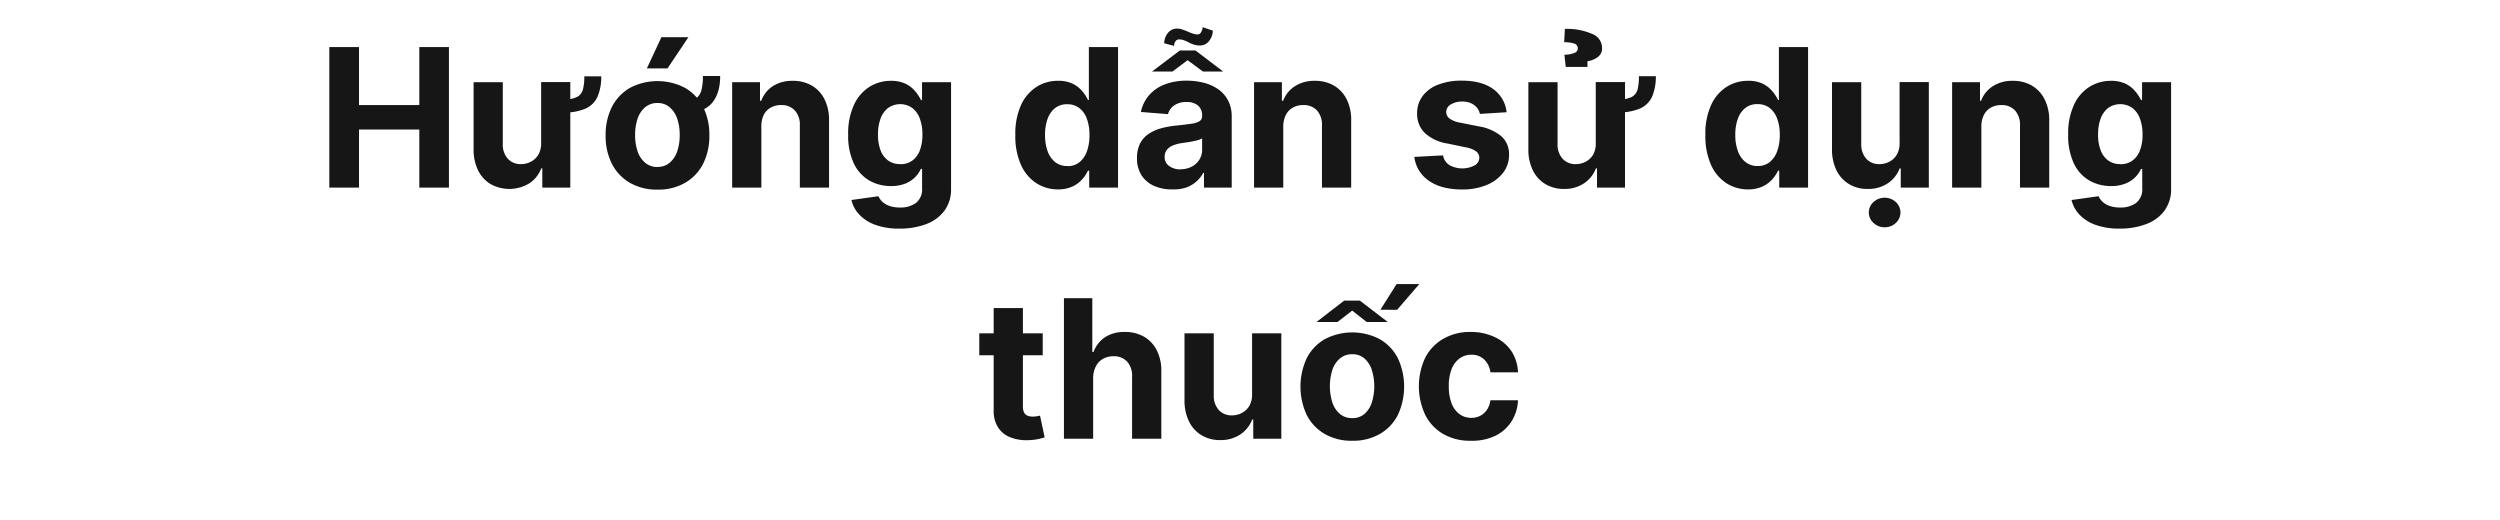 <svg xmlns="http://www.w3.org/2000/svg" viewBox="0 0 660 137.3"><defs><style>.a{fill:#161616;}</style></defs><title>BoY (1)</title><path class="a" d="M86.94,49.52V12.43h7.84v15.3H110.7V12.43h7.82V49.52H110.7V34.2H94.78V49.52Z"/><path class="a" d="M142.86,37.67v-16h7.7V49.52h-7.39V44.46h-.29a8.21,8.21,0,0,1-3.12,3.93,10.17,10.17,0,0,1-10.22.22,8.62,8.62,0,0,1-3.31-3.6,12.41,12.41,0,0,1-1.2-5.6V21.7h7.71V38a5.57,5.57,0,0,0,1.31,3.9,4.56,4.56,0,0,0,3.51,1.43,5.56,5.56,0,0,0,2.6-.64,5,5,0,0,0,2-1.91A6.08,6.08,0,0,0,142.86,37.67Zm11.4-17.51h4.47a13.56,13.56,0,0,1-.94,5.28,6.29,6.29,0,0,1-3.13,3.2,13.93,13.93,0,0,1-6,1.06V26.26a7.76,7.76,0,0,0,3.7-.67,3.11,3.11,0,0,0,1.54-2A13.48,13.48,0,0,0,154.26,20.16Z"/><path class="a" d="M173.58,50.06a14.18,14.18,0,0,1-7.29-1.8,12.2,12.2,0,0,1-4.74-5,16.13,16.13,0,0,1-1.66-7.5,16.28,16.28,0,0,1,1.66-7.55,12.24,12.24,0,0,1,4.74-5,15.66,15.66,0,0,1,14.58,0,12.17,12.17,0,0,1,4.74,5,16.28,16.28,0,0,1,1.66,7.55,16.13,16.13,0,0,1-1.66,7.5,12.14,12.14,0,0,1-4.74,5A14.18,14.18,0,0,1,173.58,50.06Zm0-6a4.74,4.74,0,0,0,3.2-1.09,6.71,6.71,0,0,0,2-3,13.17,13.17,0,0,0,.66-4.33,13.17,13.17,0,0,0-.66-4.33,6.76,6.76,0,0,0-2-3,4.7,4.7,0,0,0-3.2-1.11,4.84,4.84,0,0,0-3.25,1.11,6.65,6.65,0,0,0-2,3,13.17,13.17,0,0,0-.66,4.33,13.17,13.17,0,0,0,.66,4.33,6.59,6.59,0,0,0,2,3A4.87,4.87,0,0,0,173.62,44.08Zm-2.81-26,3.84-8.24h7.13l-5.52,8.24Zm14.76,2h4.6c0,3.07-.73,5.45-2.19,7.16s-3.81,2.56-7,2.56V26.72a4.56,4.56,0,0,0,2.92-.81,4.1,4.1,0,0,0,1.36-2.29A15.22,15.22,0,0,0,185.57,20.07Z"/><path class="a" d="M201,33.43V49.52h-7.71V21.7h7.35v4.91h.33A7.82,7.82,0,0,1,204,22.76a9.41,9.41,0,0,1,5.27-1.42,9.84,9.84,0,0,1,5.06,1.26,8.7,8.7,0,0,1,3.35,3.62,12.22,12.22,0,0,1,1.19,5.58V49.52h-7.71V33.18a5.59,5.59,0,0,0-1.31-4,4.69,4.69,0,0,0-3.64-1.44,5.45,5.45,0,0,0-2.74.67,4.57,4.57,0,0,0-1.85,1.94A6.92,6.92,0,0,0,201,33.43Z"/><path class="a" d="M237.49,60.35a18,18,0,0,1-6.42-1,10.73,10.73,0,0,1-4.24-2.73,8.18,8.18,0,0,1-2.05-3.82l7.13-1a4.68,4.68,0,0,0,1,1.44,5.36,5.36,0,0,0,1.87,1.11,8.22,8.22,0,0,0,2.85.43,6.85,6.85,0,0,0,4.16-1.19,4.55,4.55,0,0,0,1.64-3.93V44.59h-.33a7.34,7.34,0,0,1-1.52,2.19A7.61,7.61,0,0,1,239,48.47a10.1,10.1,0,0,1-3.8.65,11.35,11.35,0,0,1-5.7-1.46,10.28,10.28,0,0,1-4.07-4.47,17,17,0,0,1-1.51-7.64,17.92,17.92,0,0,1,1.54-7.89,11,11,0,0,1,4.1-4.75,10.52,10.52,0,0,1,5.62-1.57,8.76,8.76,0,0,1,3.91.78,7.87,7.87,0,0,1,2.55,2,11,11,0,0,1,1.49,2.29h.29V21.7h7.66V49.79a9.48,9.48,0,0,1-1.74,5.82,10.53,10.53,0,0,1-4.8,3.54A19.31,19.31,0,0,1,237.49,60.35Zm.17-17a5.3,5.3,0,0,0,3.16-.93,5.9,5.9,0,0,0,2-2.68,11.37,11.37,0,0,0,.7-4.19,11.87,11.87,0,0,0-.69-4.25,6.26,6.26,0,0,0-2-2.8,5.55,5.55,0,0,0-6.37,0,6.21,6.21,0,0,0-2,2.83,12,12,0,0,0-.67,4.19,11.5,11.5,0,0,0,.67,4.15,5.86,5.86,0,0,0,2,2.7A5.21,5.21,0,0,0,237.66,43.32Z"/><path class="a" d="M279.33,50a10.42,10.42,0,0,1-5.73-1.64,11.15,11.15,0,0,1-4.06-4.83,18.47,18.47,0,0,1-1.49-7.86,18.34,18.34,0,0,1,1.53-8,11.18,11.18,0,0,1,4.11-4.76,10.42,10.42,0,0,1,5.62-1.58,8.68,8.68,0,0,1,3.9.78,7.83,7.83,0,0,1,2.54,2,10.11,10.11,0,0,1,1.47,2.29h.24V12.43h7.7V49.52h-7.61V45.06h-.33a9.74,9.74,0,0,1-1.53,2.29,7.66,7.66,0,0,1-2.55,1.88A8.89,8.89,0,0,1,279.33,50Zm2.44-6.14a4.93,4.93,0,0,0,3.16-1,6.45,6.45,0,0,0,2-2.87,12.41,12.41,0,0,0,.69-4.33,12.18,12.18,0,0,0-.69-4.31,6.16,6.16,0,0,0-2-2.83,5.08,5.08,0,0,0-3.17-1,5,5,0,0,0-3.2,1,6.34,6.34,0,0,0-2,2.86,12.45,12.45,0,0,0-.67,4.24,12.48,12.48,0,0,0,.68,4.28,6.37,6.37,0,0,0,2,2.9A5,5,0,0,0,281.77,43.83Z"/><path class="a" d="M309.41,50a11.54,11.54,0,0,1-4.75-.93,7.53,7.53,0,0,1-3.28-2.77,8.17,8.17,0,0,1-1.21-4.59,8.21,8.21,0,0,1,.85-3.9,6.89,6.89,0,0,1,2.32-2.53,11.34,11.34,0,0,1,3.34-1.45,24.53,24.53,0,0,1,3.94-.69c1.62-.17,2.92-.33,3.91-.48a5.52,5.52,0,0,0,2.16-.68,1.5,1.5,0,0,0,.67-1.34v-.11a3.35,3.35,0,0,0-1.08-2.66,4.47,4.47,0,0,0-3-.94,5.42,5.42,0,0,0-3.31.91,4.24,4.24,0,0,0-1.63,2.29l-7.14-.57a9.66,9.66,0,0,1,2.14-4.4,10.38,10.38,0,0,1,4.12-2.86,15.78,15.78,0,0,1,5.86-1,18,18,0,0,1,4.44.54,11.75,11.75,0,0,1,3.79,1.68,8.39,8.39,0,0,1,2.62,2.93,8.87,8.87,0,0,1,1,4.26V49.52h-7.32V45.66h-.22A7.77,7.77,0,0,1,315.75,48a8.11,8.11,0,0,1-2.7,1.54A10.93,10.93,0,0,1,309.41,50Zm6.21-36.67,7.3,5.56h-5.33l-4.07-3-4,3h-5.4l7.35-5.56Zm1.89-6.16,2.67.92a4.35,4.35,0,0,1-.95,2.69,3,3,0,0,1-2.49,1.23,4.86,4.86,0,0,1-1.56-.24,8.55,8.55,0,0,1-1.34-.56,11,11,0,0,0-1.23-.56,3.53,3.53,0,0,0-1.3-.24,1.11,1.11,0,0,0-1,.52,2.09,2.09,0,0,0-.35,1.2l-2.61-.72a4.35,4.35,0,0,1,.92-2.64,3,3,0,0,1,2.49-1.22,4.09,4.09,0,0,1,1.38.24c.45.15.91.33,1.37.53s.91.38,1.36.53a3.84,3.84,0,0,0,1.32.24,1,1,0,0,0,.91-.62A2.76,2.76,0,0,0,317.51,7.21Zm-5.89,37.51a6.48,6.48,0,0,0,3-.68,5.27,5.27,0,0,0,2-1.84,4.72,4.72,0,0,0,.74-2.63v-3a4,4,0,0,1-1,.43c-.42.12-.89.24-1.41.34s-1,.2-1.55.27l-1.42.21a9.5,9.5,0,0,0-2.37.64,3.8,3.8,0,0,0-1.57,1.16,2.89,2.89,0,0,0-.57,1.82,2.79,2.79,0,0,0,1.15,2.4A4.93,4.93,0,0,0,311.62,44.72Z"/><path class="a" d="M338.78,33.43V49.52h-7.71V21.7h7.35v4.91h.33a7.78,7.78,0,0,1,3.1-3.85,9.37,9.37,0,0,1,5.27-1.42,9.83,9.83,0,0,1,5.05,1.26,8.64,8.64,0,0,1,3.35,3.62,12.09,12.09,0,0,1,1.19,5.58V49.52H349V33.18a5.63,5.63,0,0,0-1.3-4,4.72,4.72,0,0,0-3.65-1.44,5.45,5.45,0,0,0-2.74.67,4.57,4.57,0,0,0-1.85,1.94A6.92,6.92,0,0,0,338.78,33.43Z"/><path class="a" d="M397.75,29.63l-7.06.44a3.67,3.67,0,0,0-.78-1.64,4.31,4.31,0,0,0-1.57-1.18,5.4,5.4,0,0,0-2.3-.44,5.72,5.72,0,0,0-3,.75,2.27,2.27,0,0,0-1.23,2,2.12,2.12,0,0,0,.8,1.68,6.31,6.31,0,0,0,2.73,1.11l5,1A12.48,12.48,0,0,1,396.39,36a6.31,6.31,0,0,1,2,4.86,7.62,7.62,0,0,1-1.61,4.8,10.5,10.5,0,0,1-4.38,3.21,16.57,16.57,0,0,1-6.4,1.15q-5.52,0-8.79-2.31a8.91,8.91,0,0,1-3.83-6.29l7.58-.4a3.87,3.87,0,0,0,1.67,2.56,7.06,7.06,0,0,0,6.66.09,2.38,2.38,0,0,0,1.25-2,2.12,2.12,0,0,0-.88-1.73A6.52,6.52,0,0,0,387,38.9l-4.82-1a11.44,11.44,0,0,1-6.06-2.82,7,7,0,0,1-2-5.13,7.4,7.4,0,0,1,1.46-4.61,9.17,9.17,0,0,1,4.11-3,16.85,16.85,0,0,1,6.22-1.05q5.26,0,8.3,2.22A8.64,8.64,0,0,1,397.75,29.63Z"/><path class="a" d="M421.28,37.67v-16H429V49.52h-7.39V44.46h-.29a8.23,8.23,0,0,1-3.13,3.93,9.2,9.2,0,0,1-5.31,1.49A9.33,9.33,0,0,1,408,48.61a8.68,8.68,0,0,1-3.31-3.6,12.41,12.41,0,0,1-1.2-5.6V21.7h7.71V38a5.53,5.53,0,0,0,1.32,3.9,4.52,4.52,0,0,0,3.5,1.43,5.53,5.53,0,0,0,2.6-.64,5.06,5.06,0,0,0,2-1.91A6.08,6.08,0,0,0,421.28,37.67Zm-2.19-20h-5.73L413,14.45a7.12,7.12,0,0,0,2.73-.51,1.25,1.25,0,0,0,.8-1.13,1.3,1.3,0,0,0-1-1.33,8.65,8.65,0,0,0-2.59-.34l.19-3.5A16.5,16.5,0,0,1,420.44,9a3.94,3.94,0,0,1,2.5,3.62,2.78,2.78,0,0,1-1.18,2.49,6.16,6.16,0,0,1-2.67,1.06Zm13.58,2.45h4.47a13.37,13.37,0,0,1-.94,5.28,6.27,6.27,0,0,1-3.12,3.2,14,14,0,0,1-6,1.06V26.26a7.8,7.8,0,0,0,3.71-.67,3.14,3.14,0,0,0,1.54-2A14,14,0,0,0,432.67,20.16Z"/><path class="a" d="M461.5,50a10.44,10.44,0,0,1-5.73-1.64,11.15,11.15,0,0,1-4.06-4.83,18.62,18.62,0,0,1-1.49-7.86,18.19,18.19,0,0,1,1.54-8,11.1,11.1,0,0,1,4.1-4.76,10.44,10.44,0,0,1,5.62-1.58,8.76,8.76,0,0,1,3.91.78,7.79,7.79,0,0,1,2.53,2,10.17,10.17,0,0,1,1.48,2.29h.23V12.43h7.7V49.52h-7.61V45.06h-.32a9.74,9.74,0,0,1-1.53,2.29,7.71,7.71,0,0,1-2.56,1.88A8.89,8.89,0,0,1,461.5,50ZM464,43.83a5,5,0,0,0,3.16-1,6.52,6.52,0,0,0,2-2.87,12.4,12.4,0,0,0,.7-4.33,12.18,12.18,0,0,0-.69-4.31,6.23,6.23,0,0,0-2-2.83,5.1,5.1,0,0,0-3.17-1,5,5,0,0,0-3.21,1,6.25,6.25,0,0,0-2,2.86,12.21,12.21,0,0,0-.67,4.24,12.24,12.24,0,0,0,.68,4.28,6.43,6.43,0,0,0,2,2.9A5,5,0,0,0,464,43.83Z"/><path class="a" d="M501.49,37.67v-16h7.72V49.52H501.8V44.46h-.29a8.23,8.23,0,0,1-3.13,3.93,9.2,9.2,0,0,1-5.31,1.49,9.33,9.33,0,0,1-4.91-1.27,8.75,8.75,0,0,1-3.31-3.6,12.41,12.41,0,0,1-1.2-5.6V21.7h7.72V38a5.63,5.63,0,0,0,1.32,3.9,4.5,4.5,0,0,0,3.49,1.43,5.6,5.6,0,0,0,2.61-.64,5,5,0,0,0,2-1.91A6,6,0,0,0,501.49,37.67ZM497.6,60a4.19,4.19,0,0,1-3-1.15,3.7,3.7,0,0,1,0-5.51,4.36,4.36,0,0,1,5.9,0,3.72,3.72,0,0,1,0,5.51A4.14,4.14,0,0,1,497.6,60Z"/><path class="a" d="M523.08,33.43V49.52h-7.72V21.7h7.36v4.91H523a7.84,7.84,0,0,1,3.1-3.85,9.39,9.39,0,0,1,5.27-1.42,9.83,9.83,0,0,1,5.05,1.26,8.64,8.64,0,0,1,3.35,3.62A12.09,12.09,0,0,1,541,31.8V49.52h-7.72V33.18a5.63,5.63,0,0,0-1.3-4,4.7,4.7,0,0,0-3.64-1.44,5.47,5.47,0,0,0-2.75.67,4.54,4.54,0,0,0-1.84,1.94A6.78,6.78,0,0,0,523.08,33.43Z"/><path class="a" d="M559.61,60.35a18,18,0,0,1-6.42-1,10.7,10.7,0,0,1-4.25-2.73,8.37,8.37,0,0,1-2.05-3.82l7.14-1a4.64,4.64,0,0,0,1,1.44,5.46,5.46,0,0,0,1.87,1.11,8.24,8.24,0,0,0,2.86.43,6.82,6.82,0,0,0,4.15-1.19,4.53,4.53,0,0,0,1.64-3.93V44.59h-.32a7.53,7.53,0,0,1-1.52,2.19,7.8,7.8,0,0,1-2.61,1.69,10.16,10.16,0,0,1-3.81.65,11.34,11.34,0,0,1-5.69-1.46,10.24,10.24,0,0,1-4.08-4.47A17.12,17.12,0,0,1,546,35.55a17.92,17.92,0,0,1,1.54-7.89,11,11,0,0,1,4.1-4.75,10.56,10.56,0,0,1,5.63-1.57,8.79,8.79,0,0,1,3.91.78,7.72,7.72,0,0,1,2.54,2,10.67,10.67,0,0,1,1.5,2.29h.29V21.7h7.66V49.79a9.48,9.48,0,0,1-1.74,5.82,10.56,10.56,0,0,1-4.81,3.54A19.29,19.29,0,0,1,559.61,60.35Zm.16-17a5.27,5.27,0,0,0,3.16-.93,5.83,5.83,0,0,0,2-2.68,11.17,11.17,0,0,0,.7-4.19,11.87,11.87,0,0,0-.69-4.25,6.24,6.24,0,0,0-2-2.8,5.57,5.57,0,0,0-6.38,0,6.29,6.29,0,0,0-2,2.83,12,12,0,0,0-.67,4.19,11.49,11.49,0,0,0,.68,4.15,5.84,5.84,0,0,0,2,2.7A5.23,5.23,0,0,0,559.77,43.32Z"/><path class="a" d="M275.28,88v5.79H258.53V88Zm-12.95-6.67h7.72v25.94a3.47,3.47,0,0,0,.32,1.66,1.79,1.79,0,0,0,.92.82,3.56,3.56,0,0,0,1.36.23,6.59,6.59,0,0,0,1.09-.09l.83-.16,1.22,5.74c-.39.12-.93.27-1.63.43a14.3,14.3,0,0,1-2.56.3,11.67,11.67,0,0,1-4.88-.75,6.75,6.75,0,0,1-3.25-2.64,8.13,8.13,0,0,1-1.14-4.53Z"/><path class="a" d="M288.59,99.73v16.09h-7.71V78.73h7.49V92.91h.33a7.93,7.93,0,0,1,3-3.87,9.26,9.26,0,0,1,5.27-1.4,10,10,0,0,1,5.06,1.25,8.59,8.59,0,0,1,3.37,3.61,11.9,11.9,0,0,1,1.19,5.6v17.72h-7.72V99.48a5.62,5.62,0,0,0-1.29-4A4.72,4.72,0,0,0,294,94.05a5.58,5.58,0,0,0-2.78.67,4.63,4.63,0,0,0-1.88,1.94A6.66,6.66,0,0,0,288.59,99.73Z"/><path class="a" d="M330.55,104V88h7.72v27.82h-7.41v-5.06h-.29a8.26,8.26,0,0,1-3.12,3.93,9.25,9.25,0,0,1-5.32,1.49,9.35,9.35,0,0,1-4.91-1.27,8.66,8.66,0,0,1-3.3-3.6,12.54,12.54,0,0,1-1.21-5.6V88h7.72v16.33a5.63,5.63,0,0,0,1.32,3.9,4.52,4.52,0,0,0,3.5,1.43,5.53,5.53,0,0,0,2.6-.64,5,5,0,0,0,2-1.91A6,6,0,0,0,330.55,104Z"/><path class="a" d="M357,116.36a14.18,14.18,0,0,1-7.29-1.8,12.18,12.18,0,0,1-4.73-5,17.79,17.79,0,0,1,0-15,12.21,12.21,0,0,1,4.73-5,15.66,15.66,0,0,1,14.58,0,12.17,12.17,0,0,1,4.74,5,17.79,17.79,0,0,1,0,15,12.14,12.14,0,0,1-4.74,5A14.13,14.13,0,0,1,357,116.36ZM347.56,85l7.3-5.64H359L366.36,85H360.8l-3.82-3-3.88,3ZM357,110.38a4.79,4.79,0,0,0,3.21-1.09,6.78,6.78,0,0,0,1.94-3,14.53,14.53,0,0,0,0-8.66,6.84,6.84,0,0,0-1.94-3A4.75,4.75,0,0,0,357,93.52a4.85,4.85,0,0,0-3.25,1.11,6.73,6.73,0,0,0-2,3,14.53,14.53,0,0,0,0,8.66,6.67,6.67,0,0,0,2,3A4.89,4.89,0,0,0,357,110.38Zm7.43-28.61L368.69,75h6l-5.85,6.79Z"/><path class="a" d="M388.29,116.36a14.15,14.15,0,0,1-7.34-1.82,12.05,12.05,0,0,1-4.71-5.06,17.8,17.8,0,0,1,0-15A12.15,12.15,0,0,1,381,89.46a13.93,13.93,0,0,1,7.28-1.82A14.54,14.54,0,0,1,394.63,89,10.74,10.74,0,0,1,399,92.67a11,11,0,0,1,1.75,5.62h-7.28a5.63,5.63,0,0,0-1.62-3.36,4.67,4.67,0,0,0-3.43-1.28,5.1,5.1,0,0,0-3.12,1,6.24,6.24,0,0,0-2.08,2.81,12.18,12.18,0,0,0-.74,4.48,12.34,12.34,0,0,0,.73,4.52,6.17,6.17,0,0,0,2.08,2.85,5.16,5.16,0,0,0,3.13,1,5.06,5.06,0,0,0,2.38-.55,4.67,4.67,0,0,0,1.76-1.58,6.06,6.06,0,0,0,.91-2.51h7.28a11.34,11.34,0,0,1-1.73,5.61,10.48,10.48,0,0,1-4.26,3.77A14.18,14.18,0,0,1,388.29,116.36Z"/></svg>